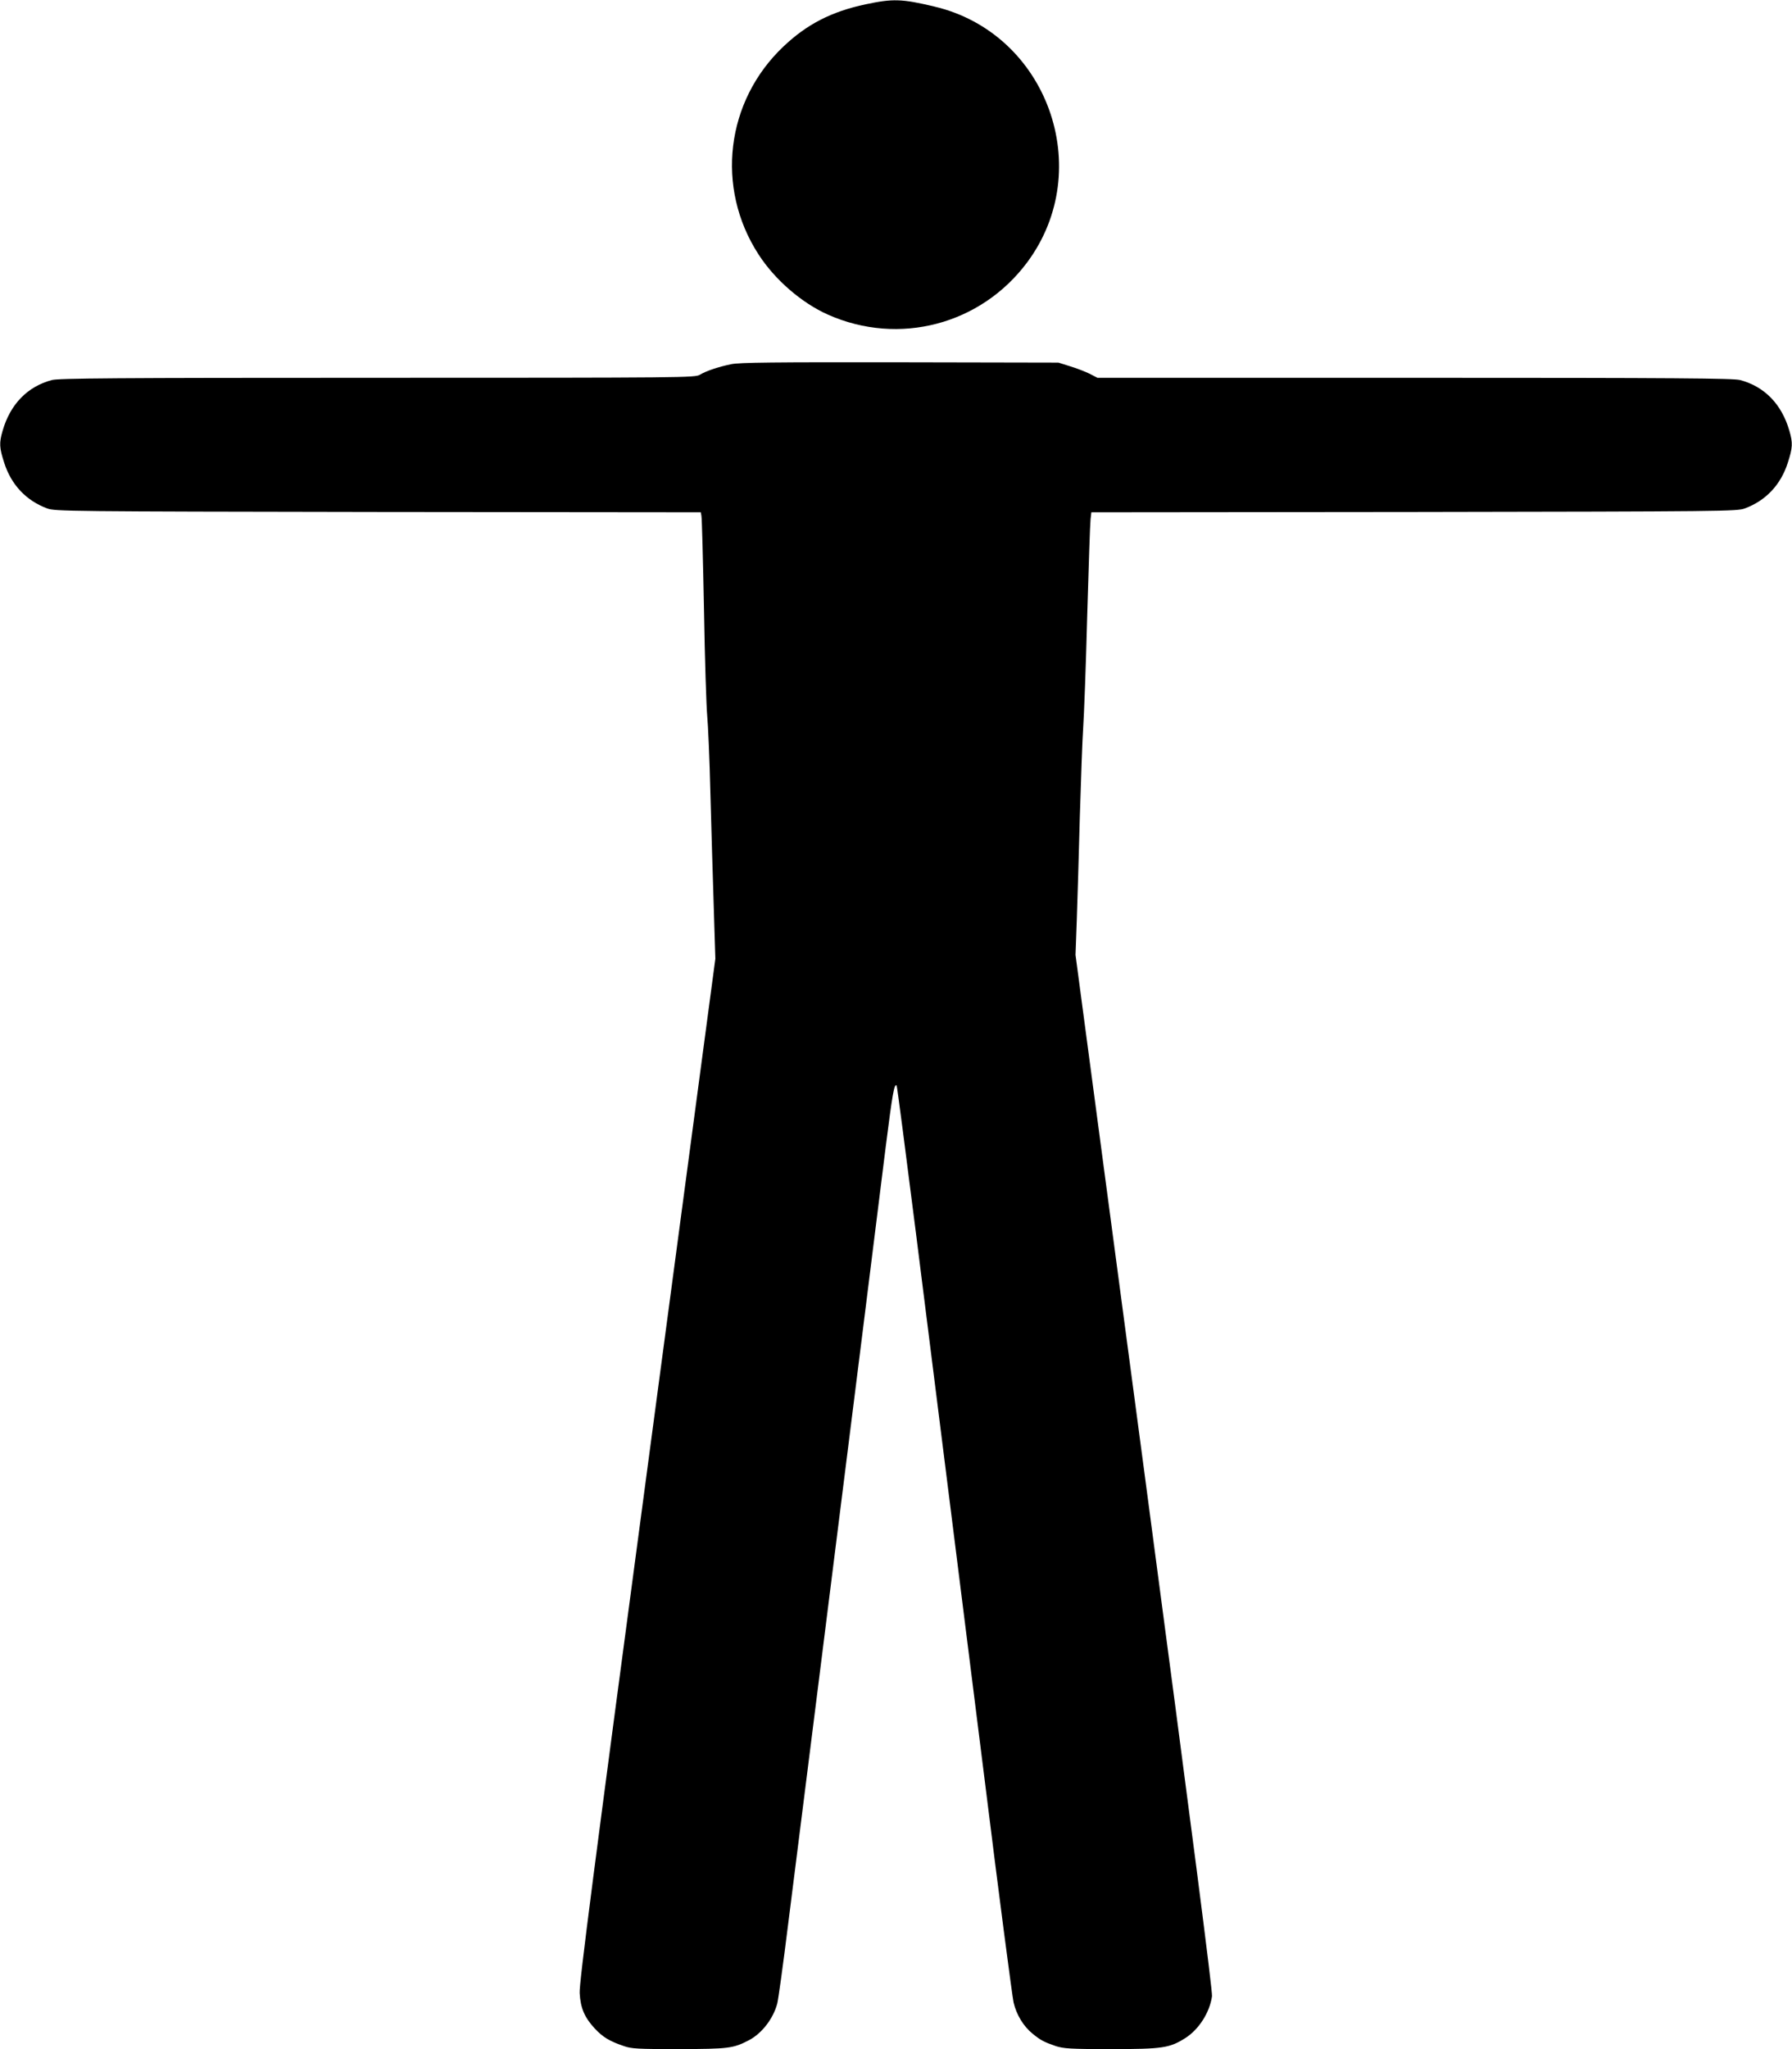 <?xml version="1.0" standalone="no"?>
<!DOCTYPE svg PUBLIC "-//W3C//DTD SVG 20010904//EN"
 "http://www.w3.org/TR/2001/REC-SVG-20010904/DTD/svg10.dtd">
<svg version="1.0" xmlns="http://www.w3.org/2000/svg"
 width="1120pt" height="1280pt" viewBox="0 0 1120 1280"
 preserveAspectRatio="xMidYMid meet">
<g transform="translate(0,1280) scale(0.1,-0.1)"
fill="#000000" stroke="none">
<path d="M5410 12773 c-212 -45 -367 -124 -514 -264 -360 -341 -425 -881 -156
-1297 102 -159 271 -305 436 -378 443 -196 953 -62 1243 326 434 582 126 1433
-579 1599 -205 49 -260 50 -430 14z"/>
<path d="M4570 10525 c-82 -17 -156 -42 -196 -66 -31 -18 -84 -19 -2015 -19
-1649 0 -1993 -3 -2035 -14 -153 -41 -260 -151 -308 -318 -22 -76 -20 -105 10
-198 44 -138 137 -237 269 -286 48 -18 125 -19 2067 -22 l2018 -2 4 -23 c3
-12 10 -276 16 -587 5 -311 15 -608 20 -660 5 -52 15 -270 20 -485 6 -214 15
-535 21 -712 l10 -322 -426 -3193 c-335 -2508 -426 -3209 -422 -3268 5 -93 30
-152 94 -221 50 -54 93 -80 182 -110 48 -17 86 -19 345 -19 308 1 338 4 436
55 81 42 153 135 178 230 6 22 36 238 66 480 31 242 114 906 186 1475 222
1766 377 2999 425 3390 43 339 54 404 69 389 3 -3 57 -419 121 -924 64 -506
149 -1185 190 -1510 41 -324 149 -1184 240 -1910 90 -726 172 -1349 180 -1384
18 -77 62 -149 119 -195 50 -41 72 -52 144 -77 51 -16 89 -19 347 -19 323 0
366 7 465 70 84 54 151 160 165 260 4 32 -119 988 -423 3275 l-430 3230 8 220
c4 121 13 411 19 645 7 234 16 484 21 555 5 72 17 384 25 695 9 311 18 584 21
607 l5 43 2017 2 c1942 3 2019 4 2067 22 132 49 225 148 269 286 30 93 32 122
10 198 -48 167 -155 277 -308 318 -42 11 -386 14 -2034 14 l-1983 0 -48 25
c-27 13 -82 35 -123 47 l-73 23 -990 2 c-790 1 -1003 -1 -1055 -12z"/>
</g>
</svg>
